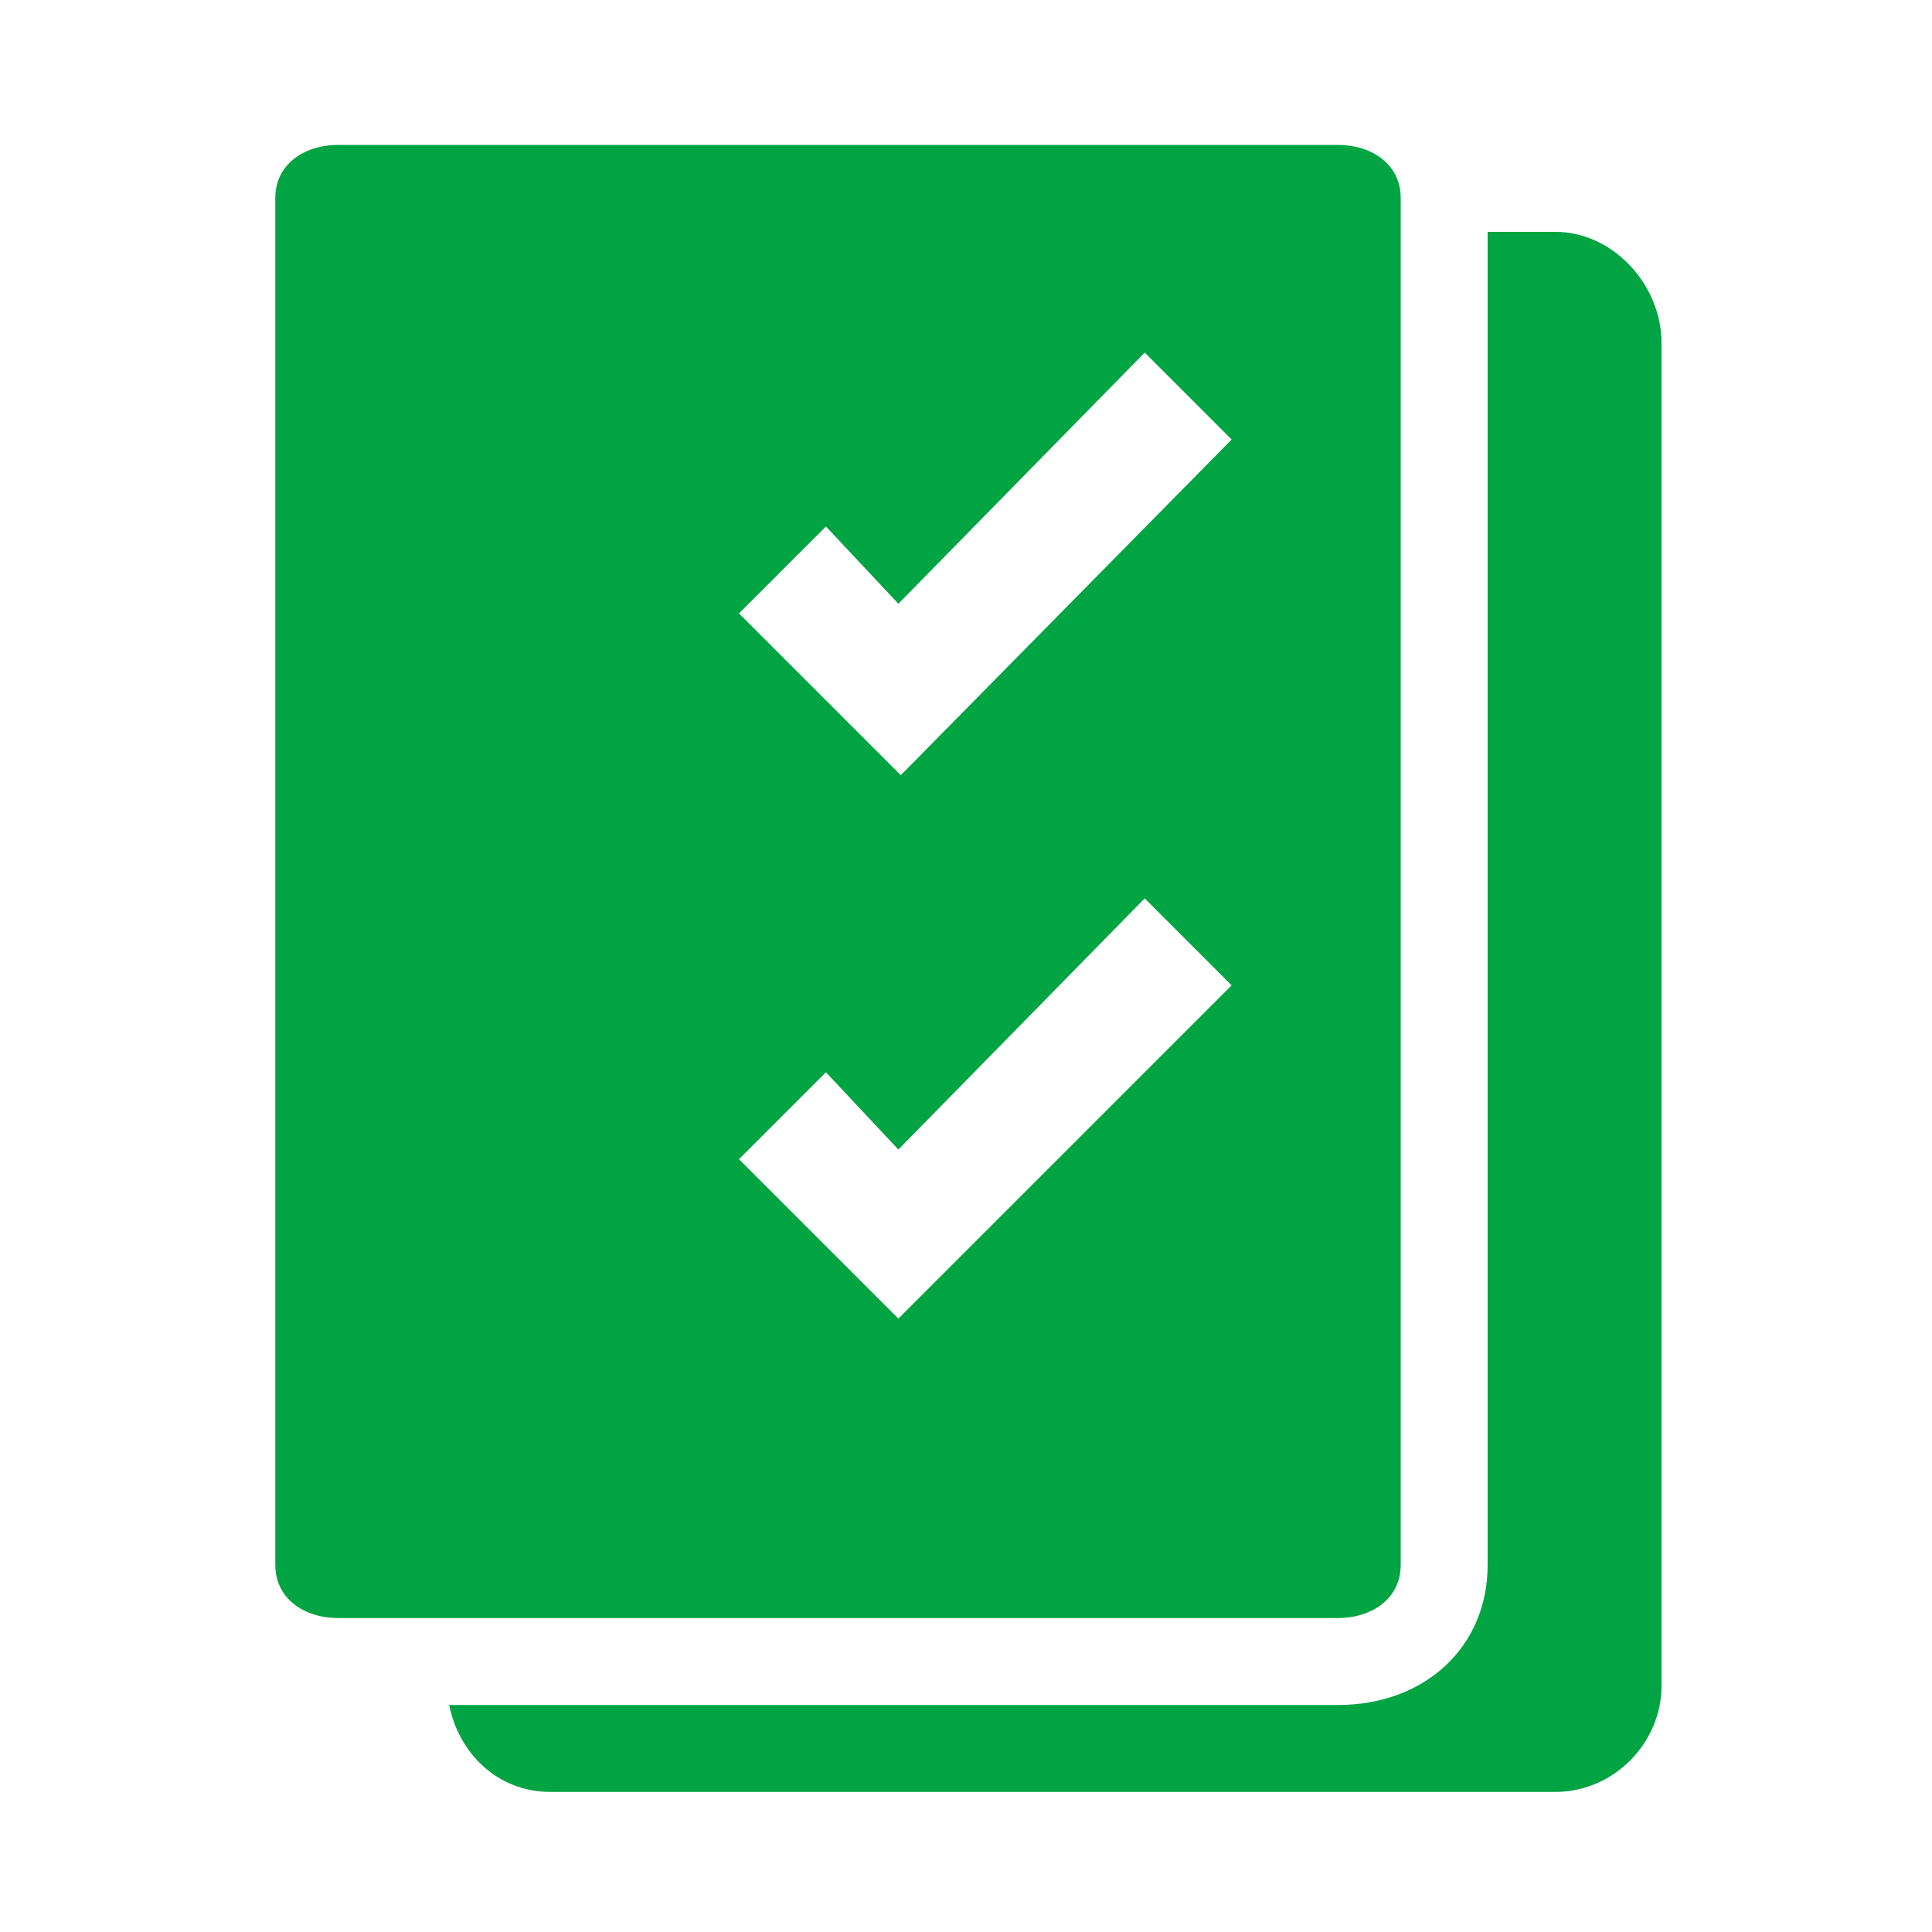 <?xml version="1.0" encoding="UTF-8"?>
<svg id="Layer_1" data-name="Layer 1" xmlns="http://www.w3.org/2000/svg" version="1.1" viewBox="0 0 40 40">
  <defs>
    <style>
      .cls-1 {
        fill: #00a442;
        stroke-width: 0px;
      }
    </style>
  </defs>
  <path class="cls-1" d="M32.2,4.8h-1.4v27.6c0,1.7-1.3,2.9-3.1,2.9H9.3c.2,1,1,1.8,2.1,1.8h20.8c1.2,0,2.2-1,2.2-2.2V7.1c0-1.2-1-2.3-2.2-2.3Z"/>
  <path class="cls-1" d="M27.7,3H7c-.7,0-1.3.4-1.3,1.1v28.3c0,.7.6,1.1,1.3,1.1h20.7c.7,0,1.3-.4,1.3-1.1V4.1c0-.7-.6-1.1-1.3-1.1ZM18.7,27.4l-3.4-3.4,1.8-1.8,1.5,1.6,5.1-5.2,1.8,1.8-7,7s.2,0,.2,0ZM18.7,16.1l-3.4-3.4,1.8-1.8,1.5,1.6,5.1-5.2,1.8,1.8-6.9,7s.1,0,.1,0Z"/>
</svg>